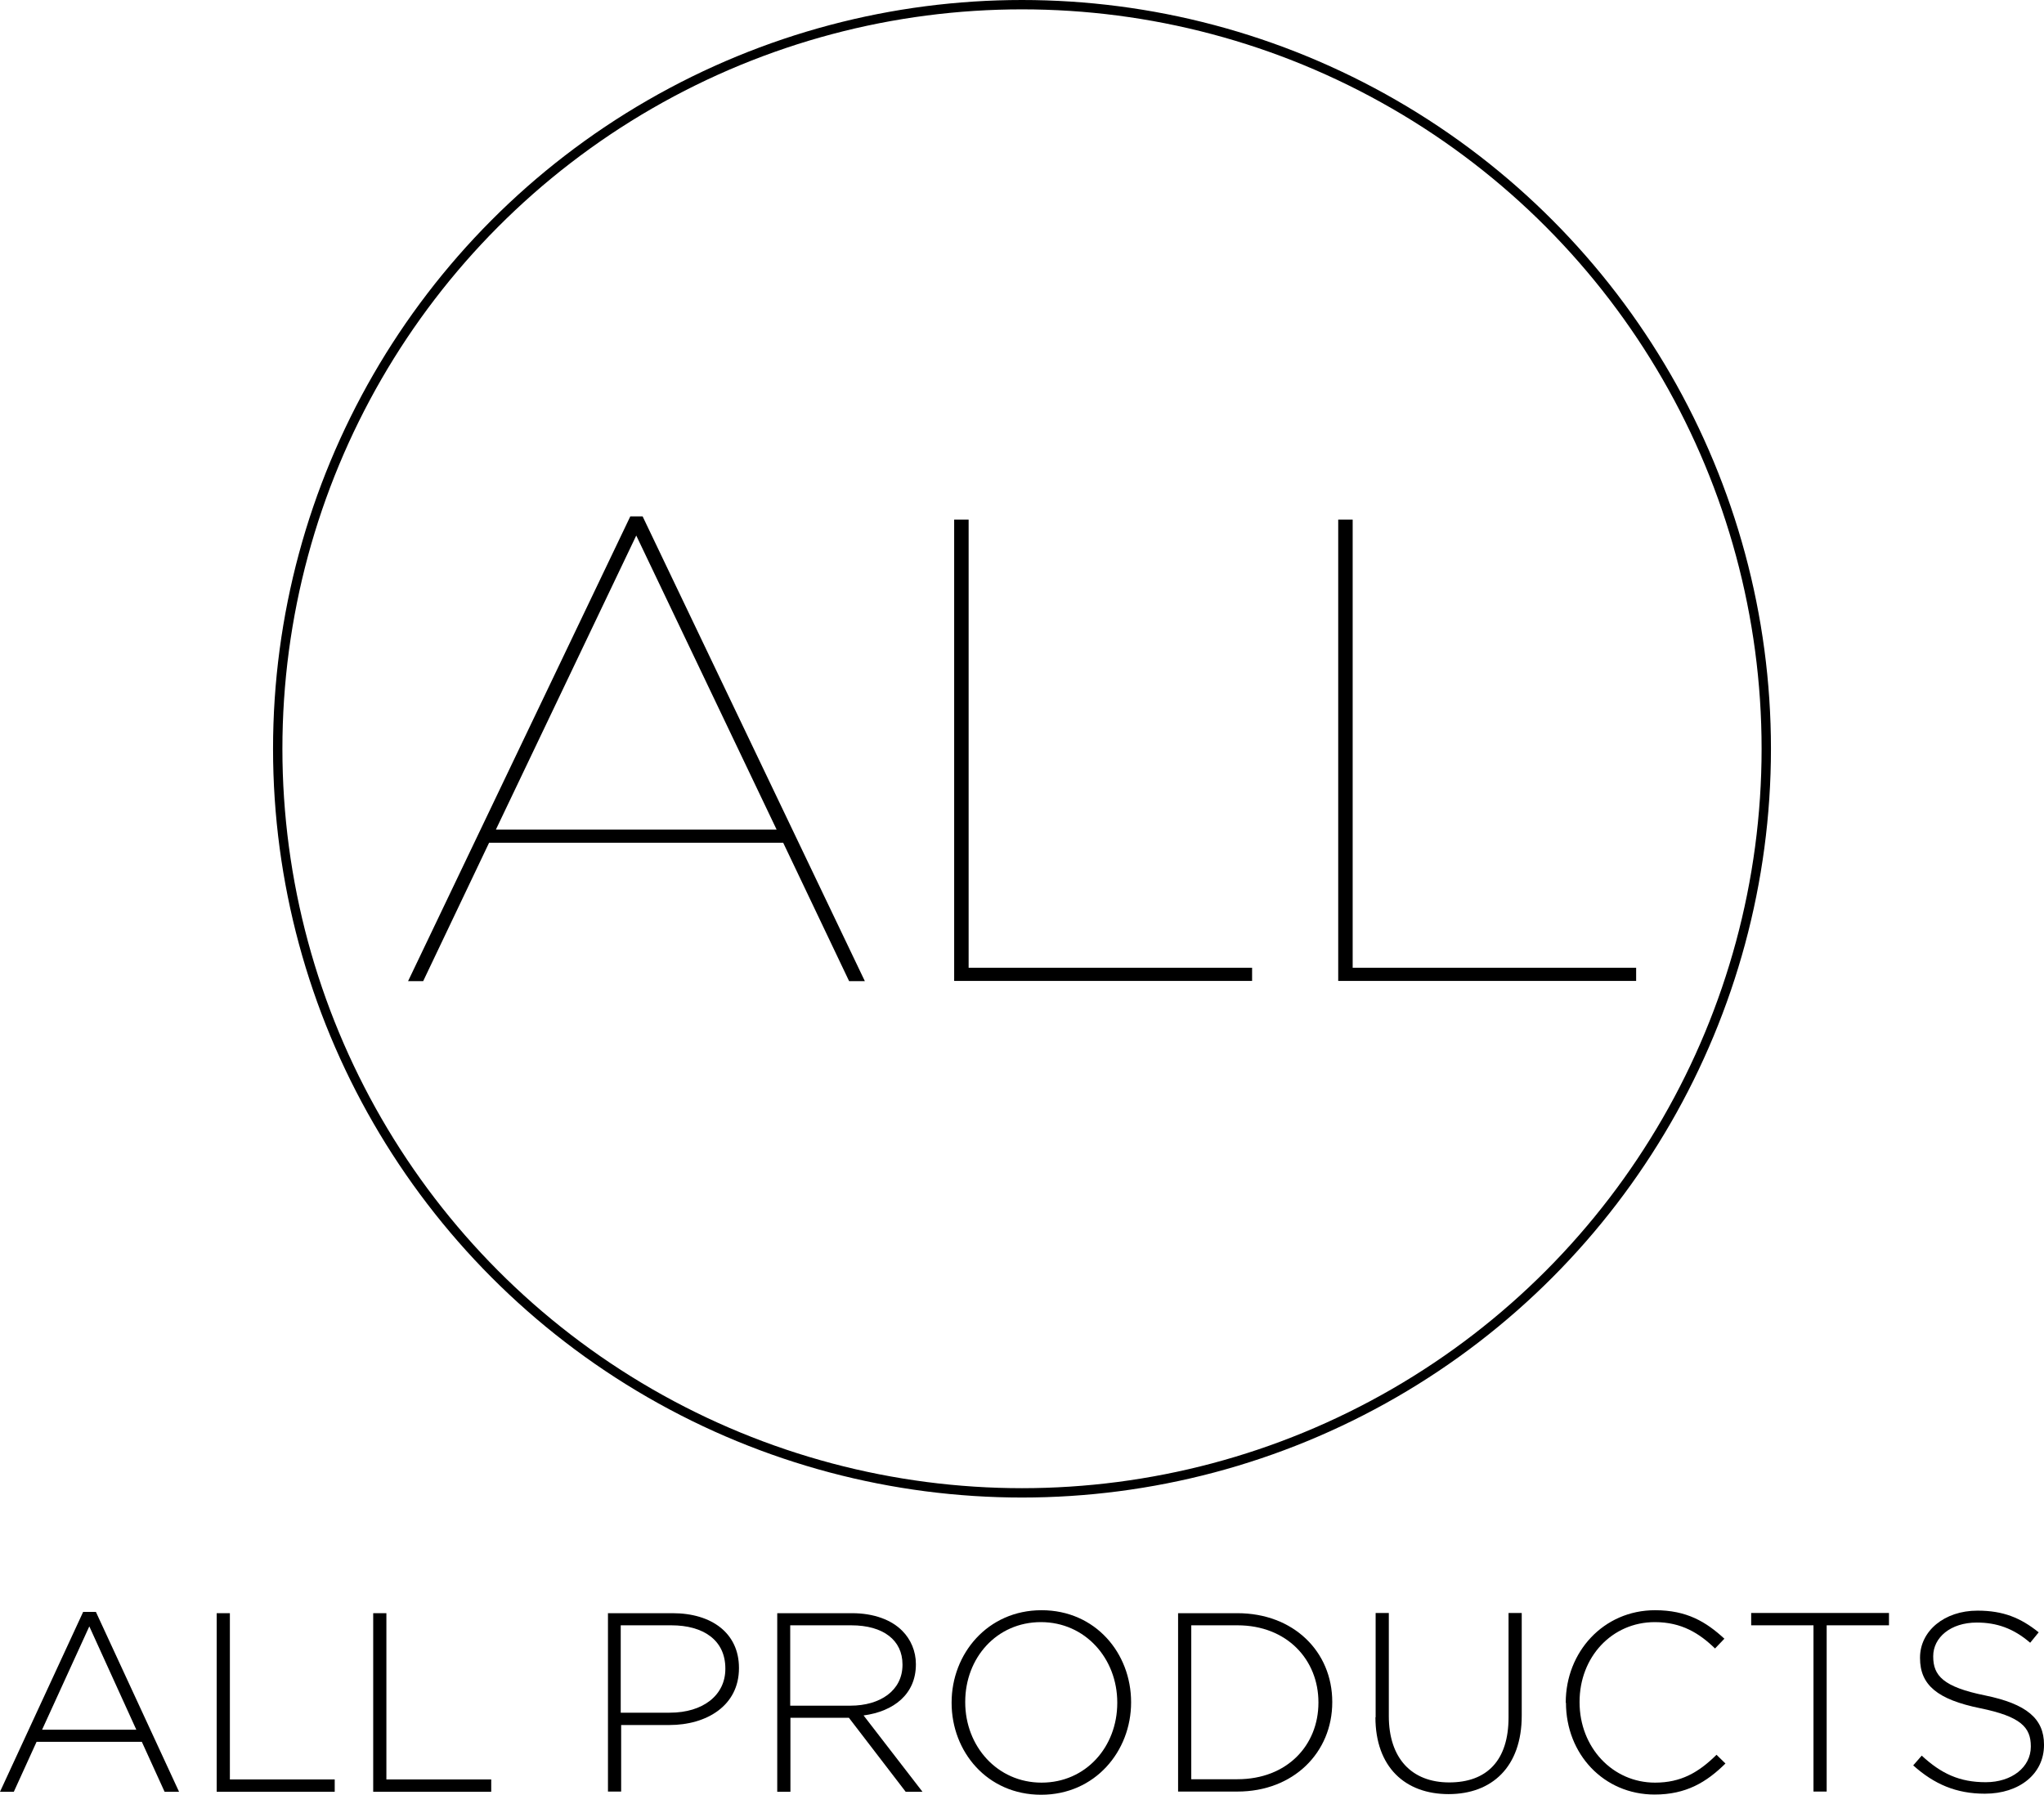 <?xml version="1.0" encoding="UTF-8"?>
<svg id="_レイヤー_2" data-name="レイヤー 2" xmlns="http://www.w3.org/2000/svg" viewBox="0 0 96.12 84.42">
  <defs>
    <style>
      .cls-1 {
        fill: none;
        stroke: #000;
        stroke-linecap: round;
        stroke-linejoin: round;
        stroke-width: .44px;
      }
    </style>
  </defs>
  <g id="title_text" data-name="title&amp;amp;text">
    <g>
      <g>
        <path d="M3.91,75.82h.6l3.91,8.46h-.68l-1.07-2.35H1.72l-1.07,2.35h-.65l3.91-8.46ZM6.41,81.36l-2.21-4.86-2.22,4.86h4.43Z"/>
        <path d="M10.19,75.88h.62v7.82h4.93v.58h-5.55v-8.4Z"/>
        <path d="M17.55,75.88h.62v7.82h4.93v.58h-5.55v-8.4Z"/>
        <path d="M28.58,75.88h3.05c1.85,0,3.12.95,3.12,2.57v.02c0,1.76-1.52,2.67-3.27,2.67h-2.27v3.13h-.62v-8.4ZM31.5,80.56c1.56,0,2.61-.82,2.61-2.06v-.02c0-1.33-1.03-2.03-2.54-2.03h-2.38v4.11h2.3Z"/>
        <path d="M36.54,75.88h3.53c1.03,0,1.86.32,2.36.83.4.4.64.96.64,1.56v.02c0,1.4-1.04,2.21-2.46,2.4l2.77,3.59h-.79l-2.67-3.48h-2.75v3.48h-.62v-8.4ZM39.99,80.23c1.4,0,2.45-.71,2.45-1.92v-.02c0-1.13-.89-1.84-2.41-1.84h-2.87v3.78h2.83Z"/>
        <path d="M44.75,80.1v-.02c0-2.29,1.69-4.34,4.23-4.34s4.21,2.03,4.21,4.32v.02c0,2.29-1.69,4.34-4.23,4.34s-4.21-2.03-4.21-4.32ZM52.54,80.1v-.02c0-2.07-1.51-3.78-3.59-3.78s-3.56,1.68-3.56,3.75v.02c0,2.07,1.51,3.78,3.59,3.78s3.56-1.68,3.56-3.75Z"/>
        <path d="M55.4,75.88h2.79c2.64,0,4.46,1.81,4.46,4.17v.02c0,2.36-1.82,4.2-4.46,4.2h-2.79v-8.4ZM56.02,76.45v7.24h2.17c2.34,0,3.81-1.6,3.81-3.6v-.02c0-1.99-1.47-3.62-3.81-3.62h-2.17Z"/>
        <path d="M64.69,80.78v-4.91h.62v4.85c0,1.98,1.07,3.12,2.84,3.12s2.79-1.03,2.79-3.06v-4.91h.62v4.83c0,2.41-1.4,3.69-3.44,3.69s-3.44-1.27-3.44-3.62Z"/>
        <path d="M73.63,80.1v-.02c0-2.37,1.77-4.34,4.2-4.34,1.5,0,2.4.55,3.26,1.34l-.44.46c-.73-.71-1.57-1.24-2.83-1.24-2.02,0-3.54,1.64-3.54,3.75v.02c0,2.12,1.55,3.78,3.55,3.78,1.21,0,2.04-.47,2.89-1.31l.42.41c-.89.88-1.85,1.46-3.33,1.46-2.4,0-4.17-1.91-4.17-4.32Z"/>
        <path d="M85.28,76.45h-2.93v-.58h6.48v.58h-2.93v7.82h-.62v-7.82Z"/>
        <path d="M89.96,83.05l.41-.47c.92.85,1.78,1.25,3.01,1.25s2.12-.71,2.12-1.67v-.02c0-.89-.47-1.4-2.38-1.79-2.01-.41-2.83-1.09-2.83-2.36v-.02c0-1.25,1.14-2.21,2.7-2.21,1.22,0,2.03.34,2.88,1.02l-.4.49c-.79-.68-1.58-.95-2.51-.95-1.24,0-2.05.71-2.05,1.58v.02c0,.89.46,1.43,2.45,1.83,1.94.4,2.76,1.09,2.76,2.31v.02c0,1.36-1.16,2.29-2.78,2.29-1.34,0-2.38-.44-3.38-1.34Z"/>
      </g>
      <g>
        <circle class="cls-1" cx="48.06" cy="35.22" r="35"/>
        <g>
          <path d="M29.63,24.29h.59l10.45,21.86h-.74l-3.1-6.51h-13.83l-3.1,6.51h-.71l10.45-21.86ZM36.52,39.02l-6.6-13.83-6.6,13.83h13.21Z"/>
          <path d="M44.87,24.44h.68v21.08h13.33v.62h-14.01v-21.7Z"/>
          <path d="M62.93,24.44h.68v21.08h13.33v.62h-14.01v-21.7Z"/>
        </g>
      </g>
    </g>
  </g>
</svg>